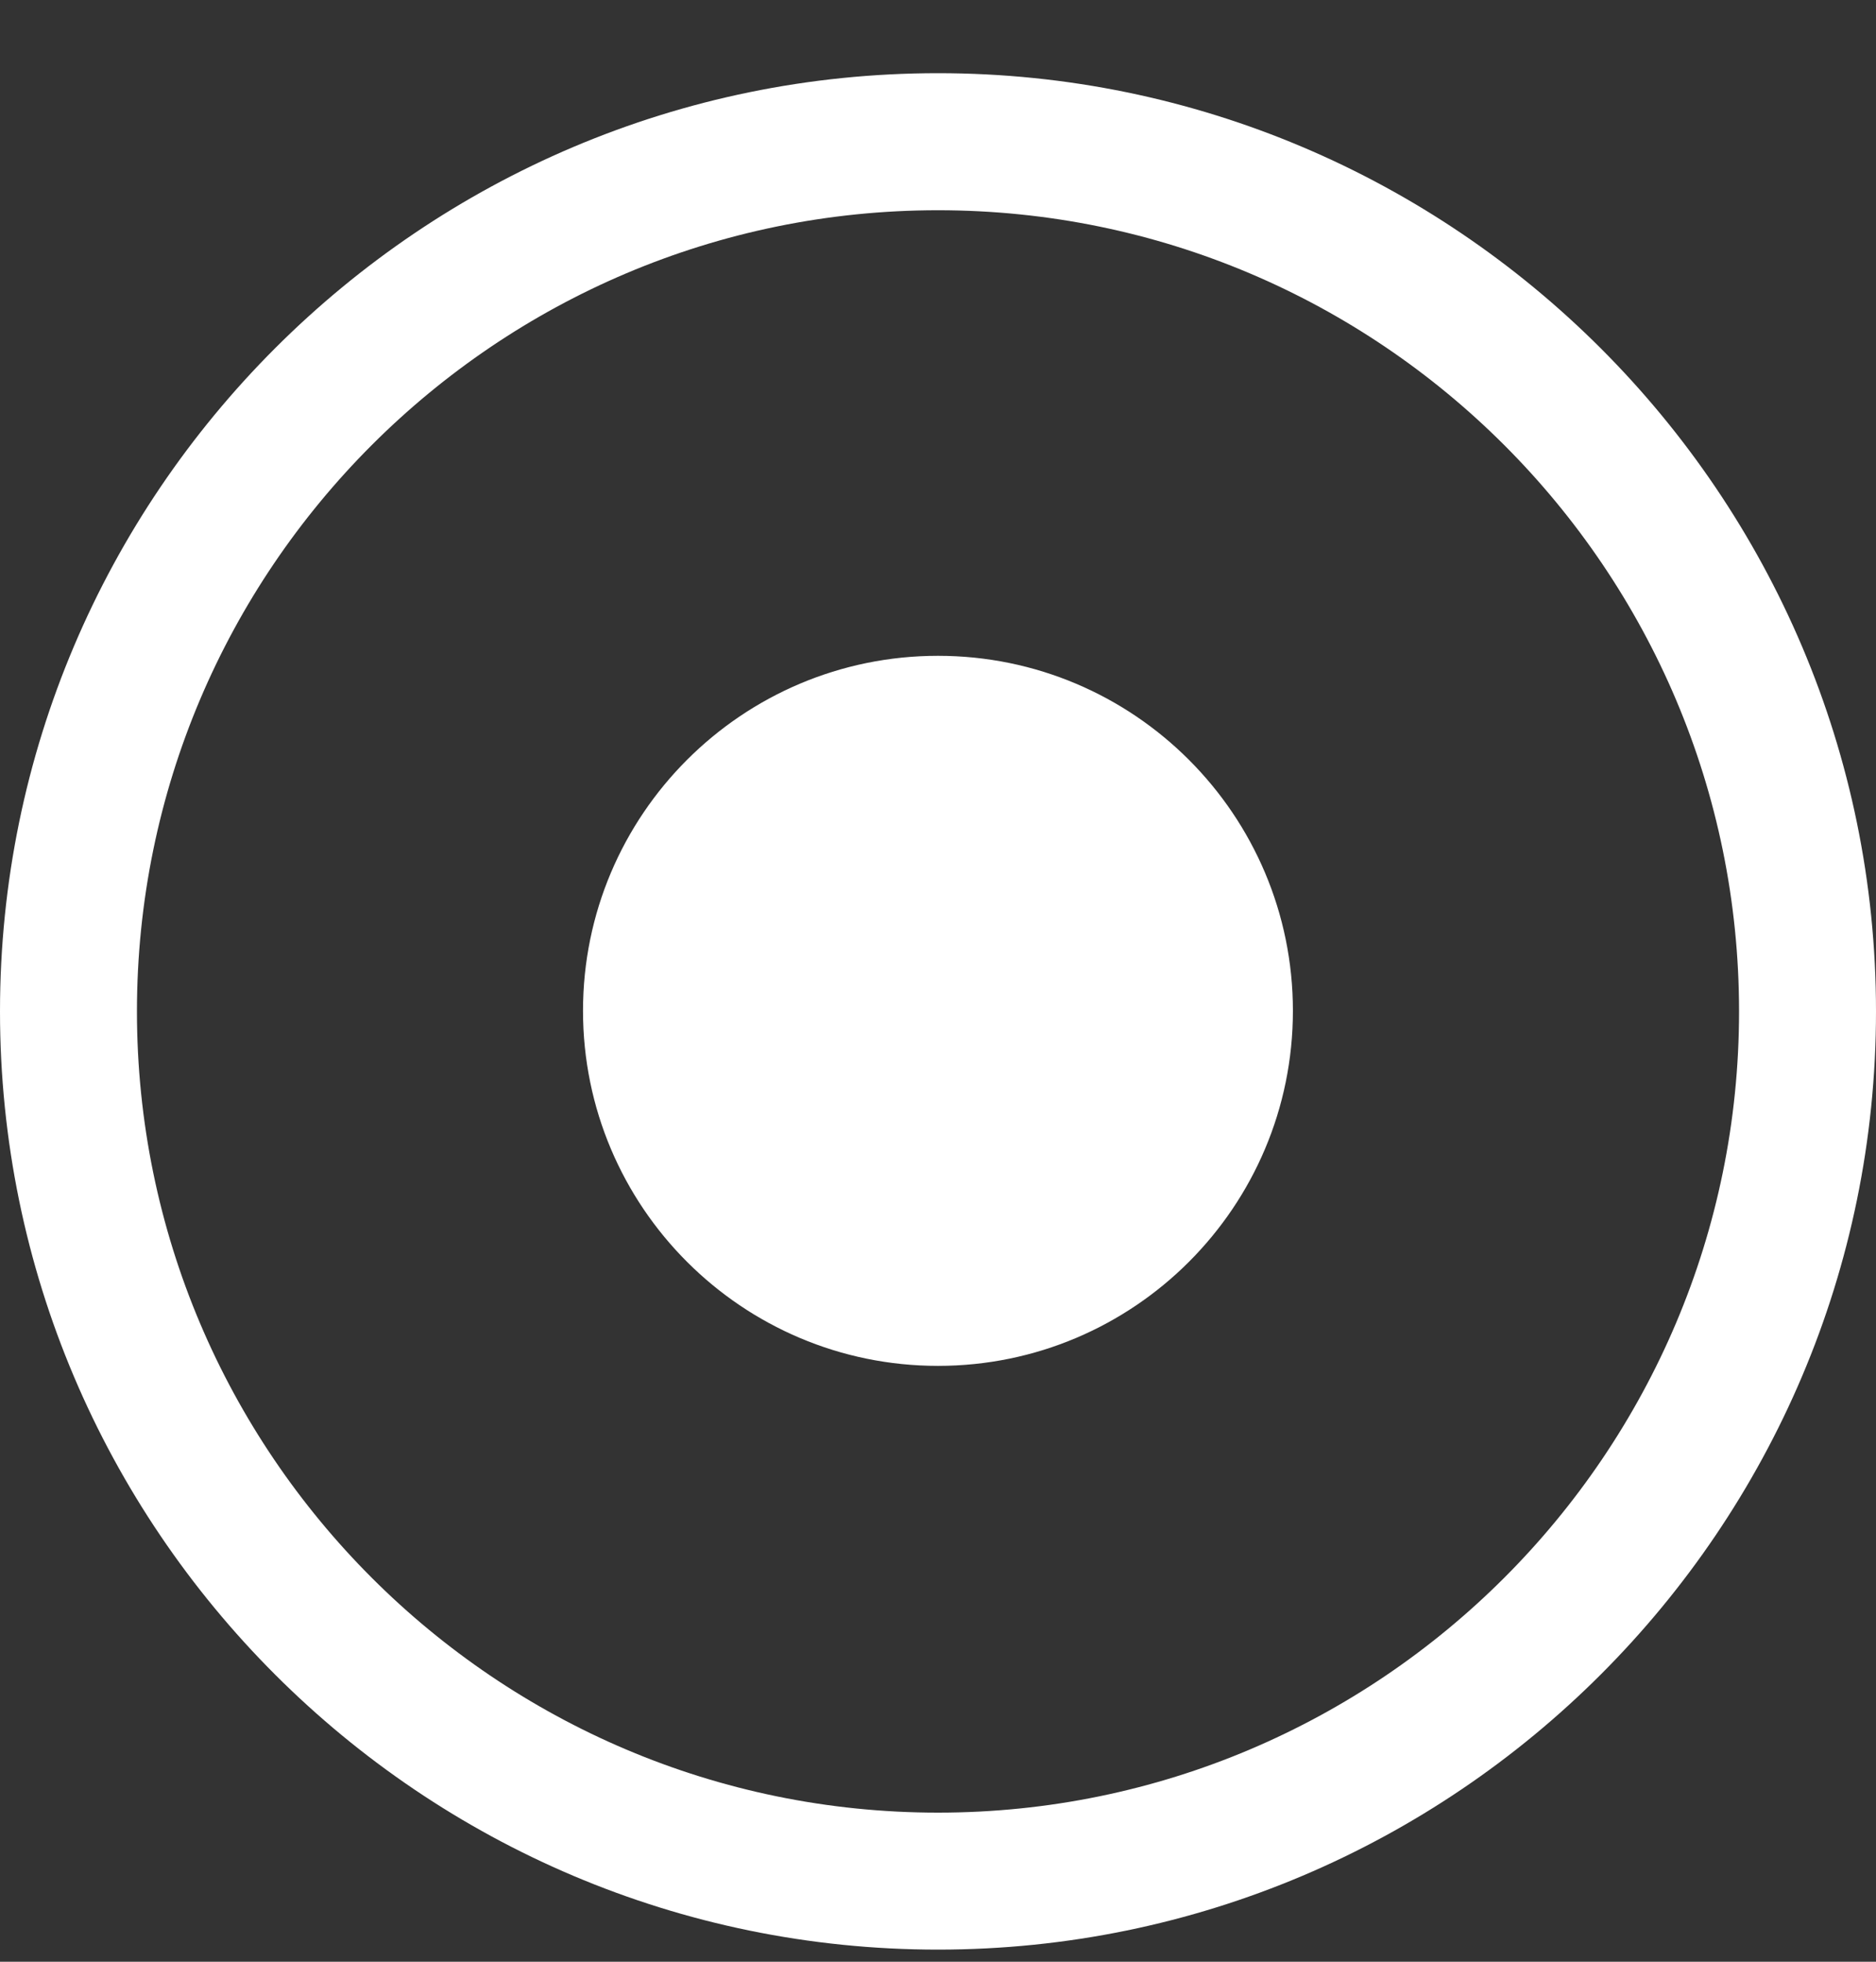 <?xml version="1.0" encoding="UTF-8"?>
<svg xmlns="http://www.w3.org/2000/svg" width="22" height="23" viewBox="0 0 22 23" fill="none">
  <rect x="0" y="0" width="22" height="23" fill="#333333" stroke="none"/>
  <path d="M11 7.689C8.702 7.689 6.837 9.554 6.837 11.851C6.837 14.149 8.702 16.014 11 16.014C13.298 16.014 15.162 14.149 15.162 11.851C15.162 9.554 13.298 7.689 11 7.689ZM11 0.858C4.938 0.858 0 5.789 0 11.858C0 17.928 4.938 22.858 11 22.858C17.062 22.858 22 17.921 22 11.858C22 5.796 17.062 0.858 11 0.858ZM11 21.252C5.818 21.252 1.606 17.041 1.606 11.858C1.606 6.676 5.818 2.465 11 2.465C16.182 2.465 20.394 6.676 20.394 11.858C20.394 17.041 16.182 21.252 11 21.252Z" fill="white"></path>
</svg>
